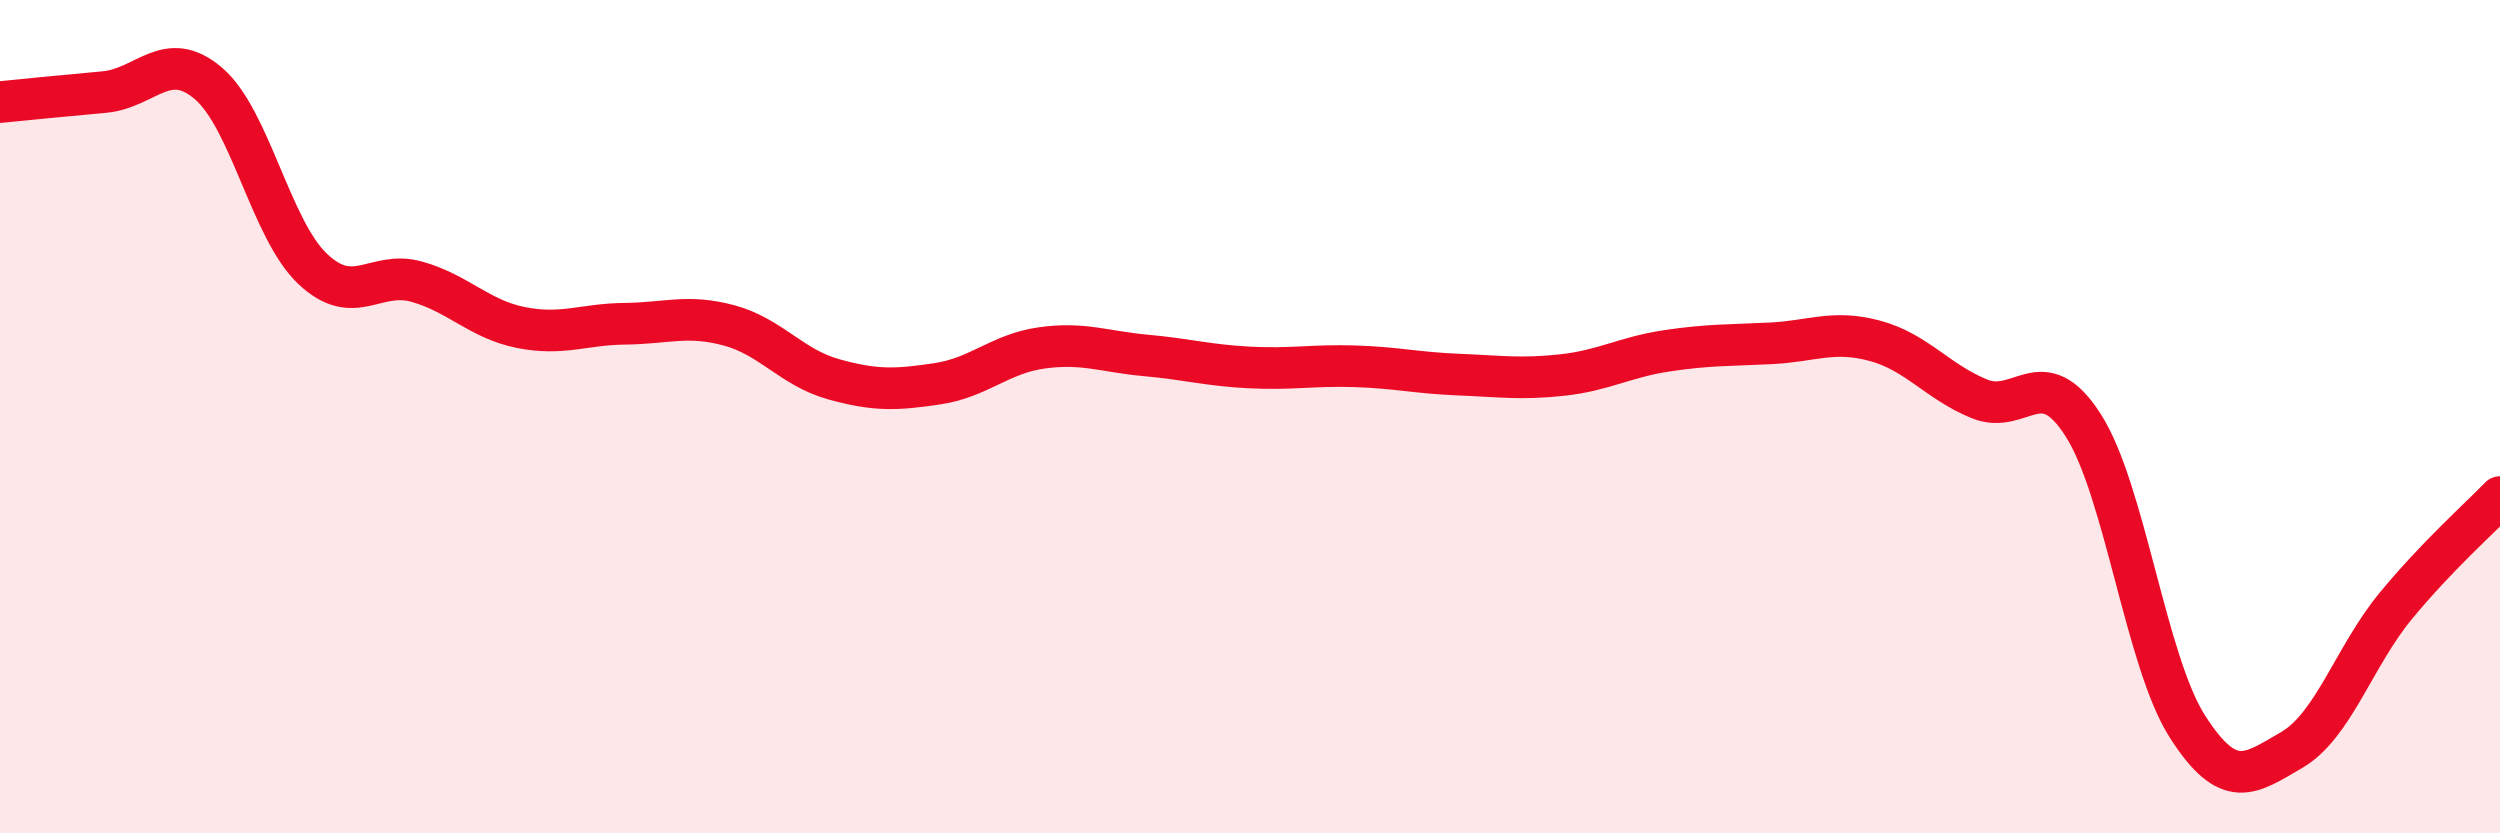 
    <svg width="60" height="20" viewBox="0 0 60 20" xmlns="http://www.w3.org/2000/svg">
      <path
        d="M 0,2.45 C 0.5,2.4 1.5,2.3 2.5,2.21 C 3.5,2.12 4,1.15 5,2 C 6,2.85 6.5,5.5 7.5,6.45 C 8.5,7.4 9,6.48 10,6.76 C 11,7.04 11.5,7.66 12.5,7.86 C 13.5,8.06 14,7.78 15,7.77 C 16,7.76 16.5,7.54 17.5,7.81 C 18.5,8.08 19,8.82 20,9.1 C 21,9.38 21.5,9.36 22.5,9.21 C 23.5,9.06 24,8.49 25,8.35 C 26,8.21 26.5,8.44 27.5,8.53 C 28.5,8.62 29,8.77 30,8.82 C 31,8.87 31.5,8.76 32.5,8.79 C 33.5,8.82 34,8.95 35,8.99 C 36,9.03 36.5,9.11 37.5,9 C 38.5,8.89 39,8.57 40,8.42 C 41,8.27 41.5,8.29 42.5,8.24 C 43.5,8.19 44,7.91 45,8.18 C 46,8.45 46.5,9.16 47.5,9.57 C 48.5,9.98 49,8.64 50,10.21 C 51,11.78 51.5,15.88 52.5,17.44 C 53.5,19 54,18.58 55,18 C 56,17.42 56.5,15.75 57.5,14.54 C 58.5,13.33 59.5,12.45 60,11.93L60 20L0 20Z"
        fill="#EB0A25"
        opacity="0.1"
        stroke-linecap="round"
        stroke-linejoin="round"
      />
      <path
        d="M 0,2.45 C 0.5,2.4 1.5,2.3 2.5,2.21 C 3.5,2.12 4,1.15 5,2 C 6,2.85 6.5,5.5 7.5,6.45 C 8.5,7.4 9,6.48 10,6.76 C 11,7.04 11.5,7.66 12.5,7.86 C 13.5,8.06 14,7.78 15,7.77 C 16,7.76 16.5,7.54 17.5,7.81 C 18.5,8.08 19,8.82 20,9.1 C 21,9.38 21.5,9.36 22.5,9.21 C 23.5,9.06 24,8.49 25,8.35 C 26,8.21 26.5,8.44 27.5,8.53 C 28.5,8.62 29,8.77 30,8.82 C 31,8.87 31.5,8.76 32.5,8.79 C 33.5,8.82 34,8.95 35,8.99 C 36,9.03 36.5,9.11 37.5,9 C 38.5,8.89 39,8.57 40,8.42 C 41,8.27 41.5,8.29 42.5,8.24 C 43.5,8.19 44,7.91 45,8.18 C 46,8.45 46.5,9.16 47.5,9.57 C 48.5,9.98 49,8.64 50,10.21 C 51,11.78 51.5,15.88 52.5,17.44 C 53.5,19 54,18.58 55,18 C 56,17.42 56.5,15.75 57.5,14.54 C 58.5,13.33 59.5,12.45 60,11.93"
        stroke="#EB0A25"
        stroke-width="1"
        fill="none"
        stroke-linecap="round"
        stroke-linejoin="round"
      />
    </svg>
  